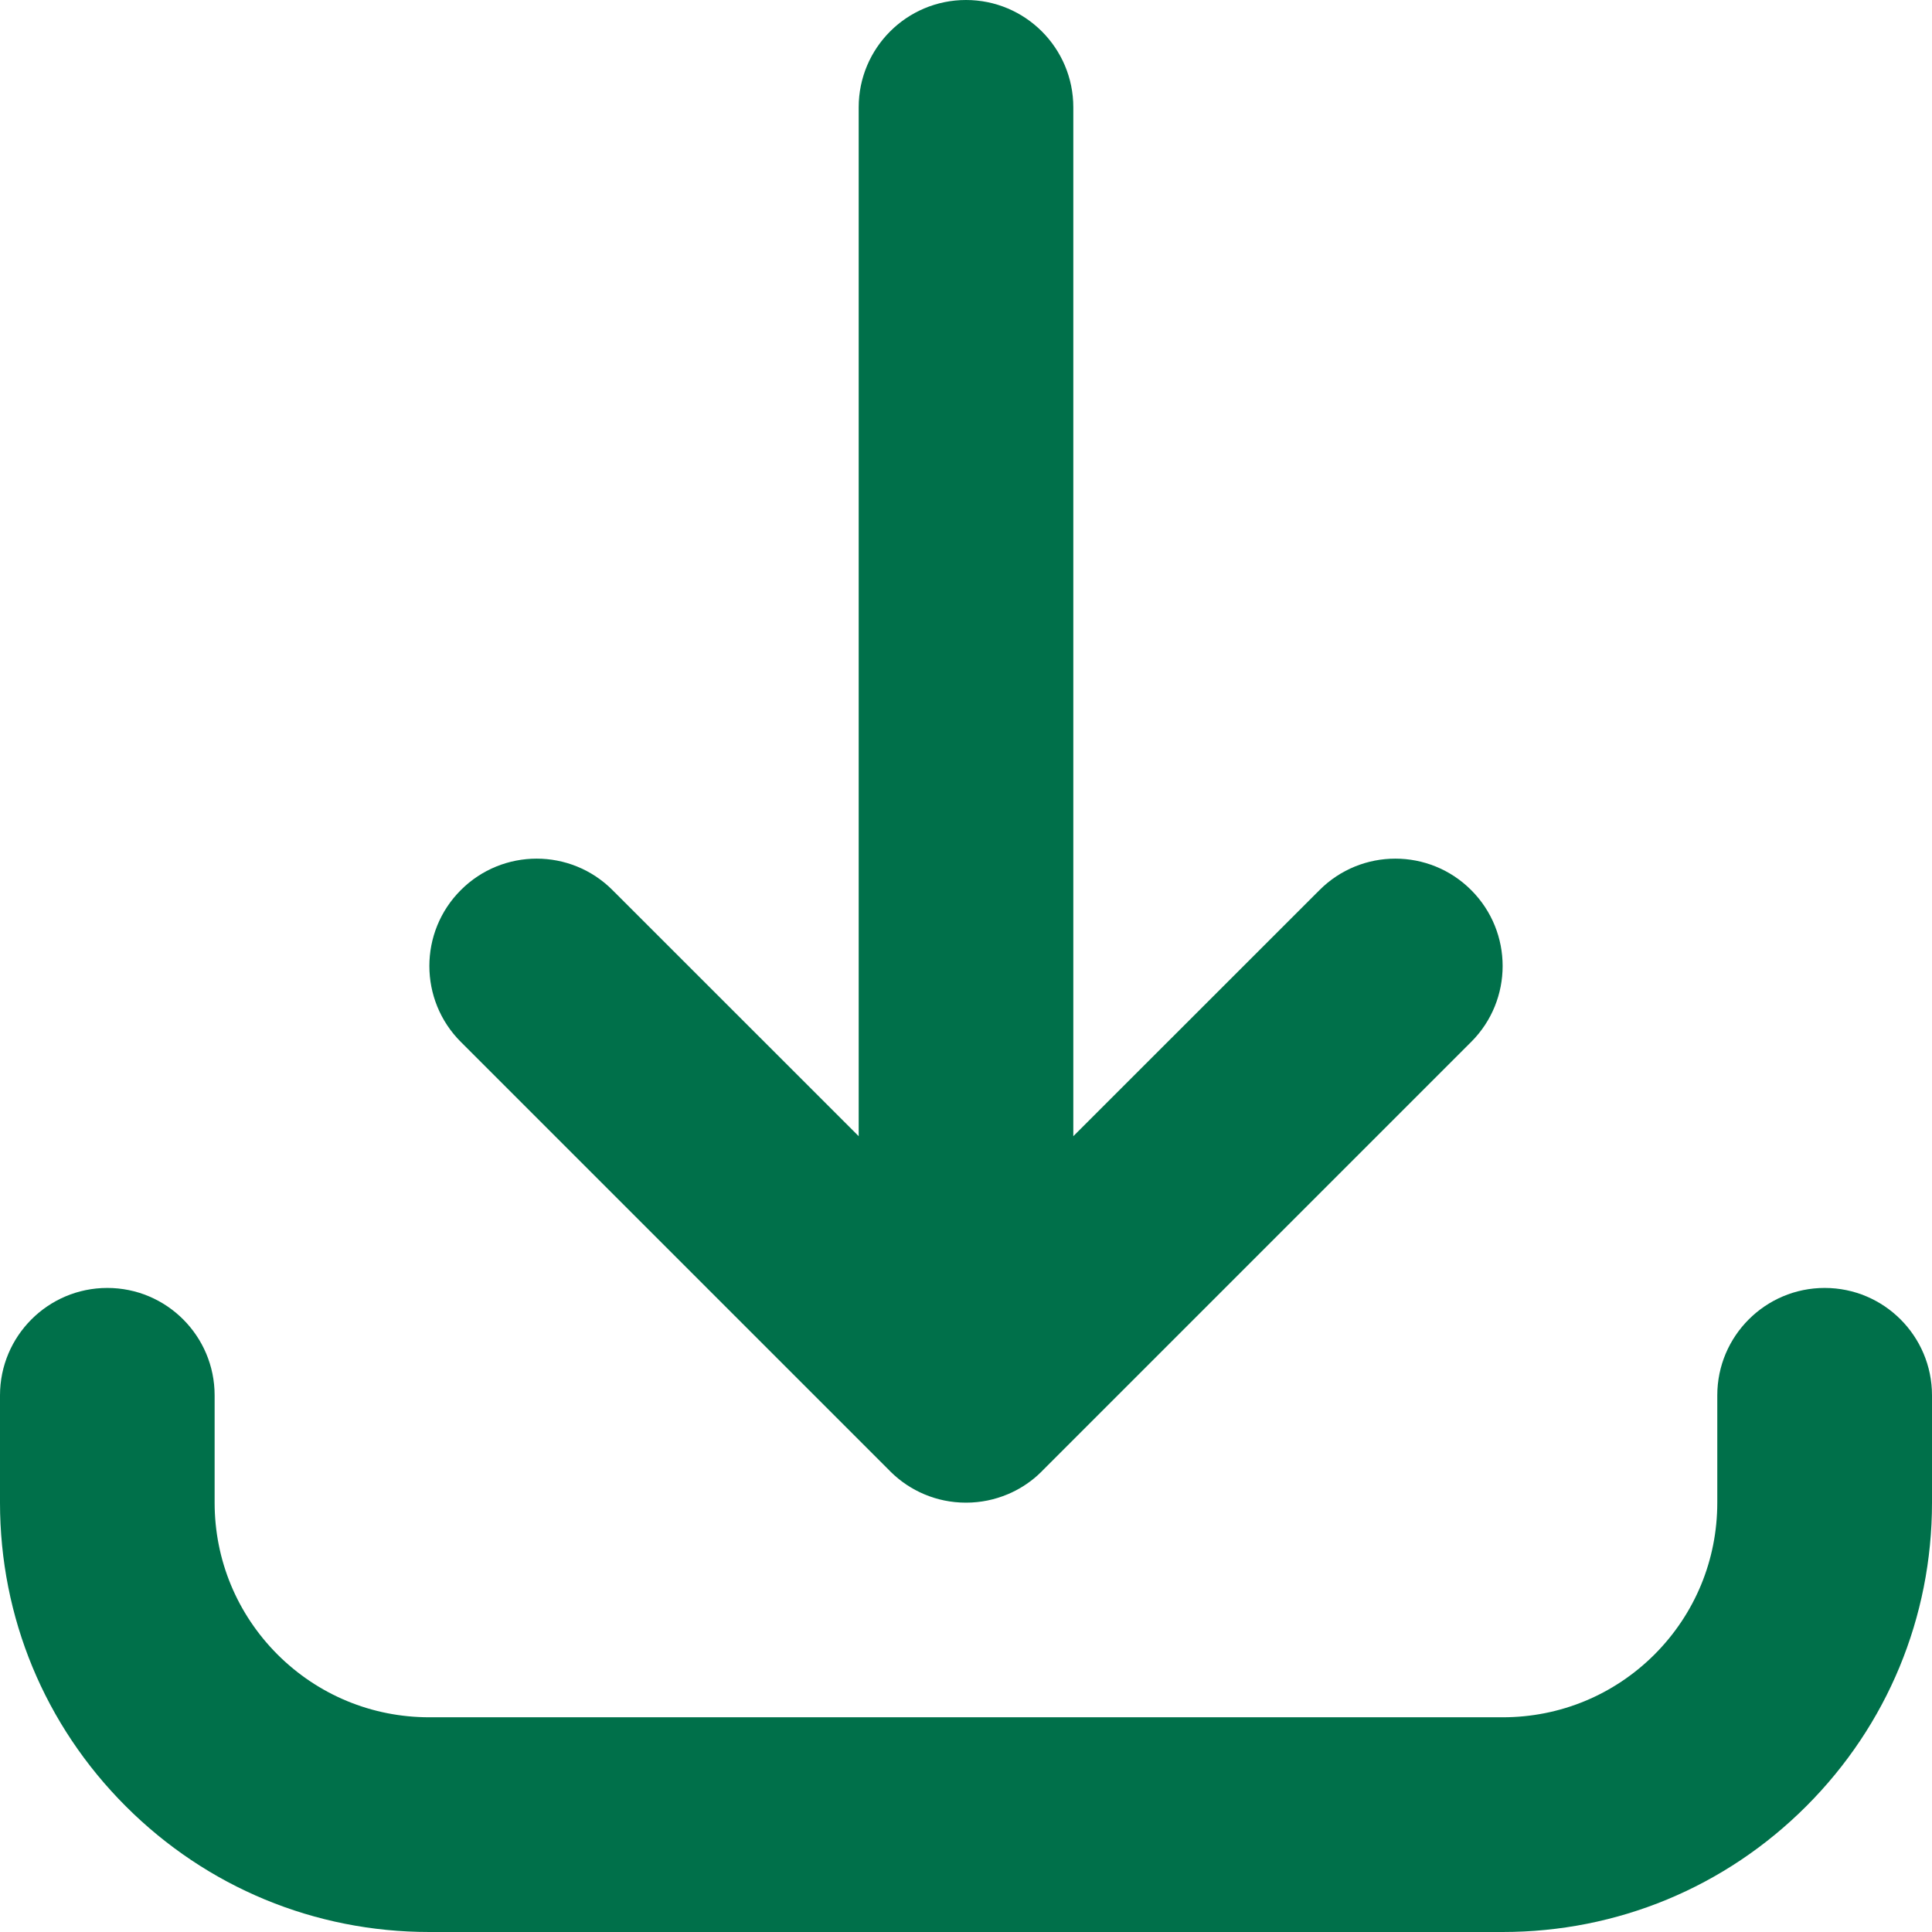 <svg width="22" height="22" viewBox="0 0 22 22" fill="none" xmlns="http://www.w3.org/2000/svg">
<g clip-path="url(#clip0_23673_23086)">
<path d="M17.111 22H4.889C3.583 22 2.355 21.491 1.432 20.568C0.509 19.645 0 18.417 0 17.111V15.889C0 15.214 0.547 14.666 1.222 14.666C1.897 14.666 2.444 15.214 2.444 15.889V17.111C2.444 17.764 2.699 18.378 3.16 18.84C3.622 19.301 4.236 19.555 4.889 19.555H17.111C17.764 19.555 18.378 19.301 18.84 18.84C19.301 18.378 19.555 17.764 19.555 17.111V15.889C19.555 15.214 20.103 14.666 20.778 14.666C21.453 14.666 22 15.214 22 15.889V17.111C22 18.417 21.491 19.645 20.568 20.568C19.645 21.491 18.417 22 17.111 22ZM11 17.111C10.831 17.111 10.67 17.077 10.524 17.015C10.387 16.957 10.258 16.873 10.146 16.763C10.146 16.763 10.146 16.763 10.146 16.763C10.145 16.763 10.145 16.762 10.144 16.761C10.143 16.761 10.143 16.761 10.143 16.76C10.142 16.76 10.142 16.759 10.141 16.758C10.141 16.758 10.14 16.758 10.14 16.757C10.139 16.757 10.139 16.756 10.138 16.756C10.138 16.755 10.137 16.754 10.136 16.753L5.247 11.864C4.77 11.387 4.77 10.613 5.247 10.136C5.724 9.658 6.498 9.658 6.975 10.136L9.778 12.938V1.222C9.778 0.547 10.325 0 11 0C11.675 0 12.222 0.547 12.222 1.222V12.938L15.025 10.136C15.502 9.658 16.276 9.658 16.753 10.136C17.23 10.613 17.23 11.387 16.753 11.864L11.864 16.753C11.863 16.754 11.862 16.755 11.862 16.756C11.861 16.756 11.861 16.757 11.86 16.757C11.86 16.758 11.859 16.758 11.859 16.758C11.858 16.759 11.858 16.76 11.857 16.76C11.857 16.76 11.857 16.761 11.856 16.761C11.856 16.762 11.855 16.762 11.854 16.763C11.854 16.763 11.854 16.763 11.854 16.763C11.84 16.776 11.827 16.789 11.813 16.802C11.711 16.893 11.597 16.964 11.476 17.015C11.476 17.015 11.475 17.015 11.475 17.015C11.474 17.015 11.474 17.016 11.473 17.016C11.328 17.077 11.168 17.111 11 17.111Z" fill="#00704A"/>
</g>
<defs>
<clipPath id="clip0_23673_23086">
<rect width="22" height="22" fill="white"/>
</clipPath>
</defs>
</svg>
